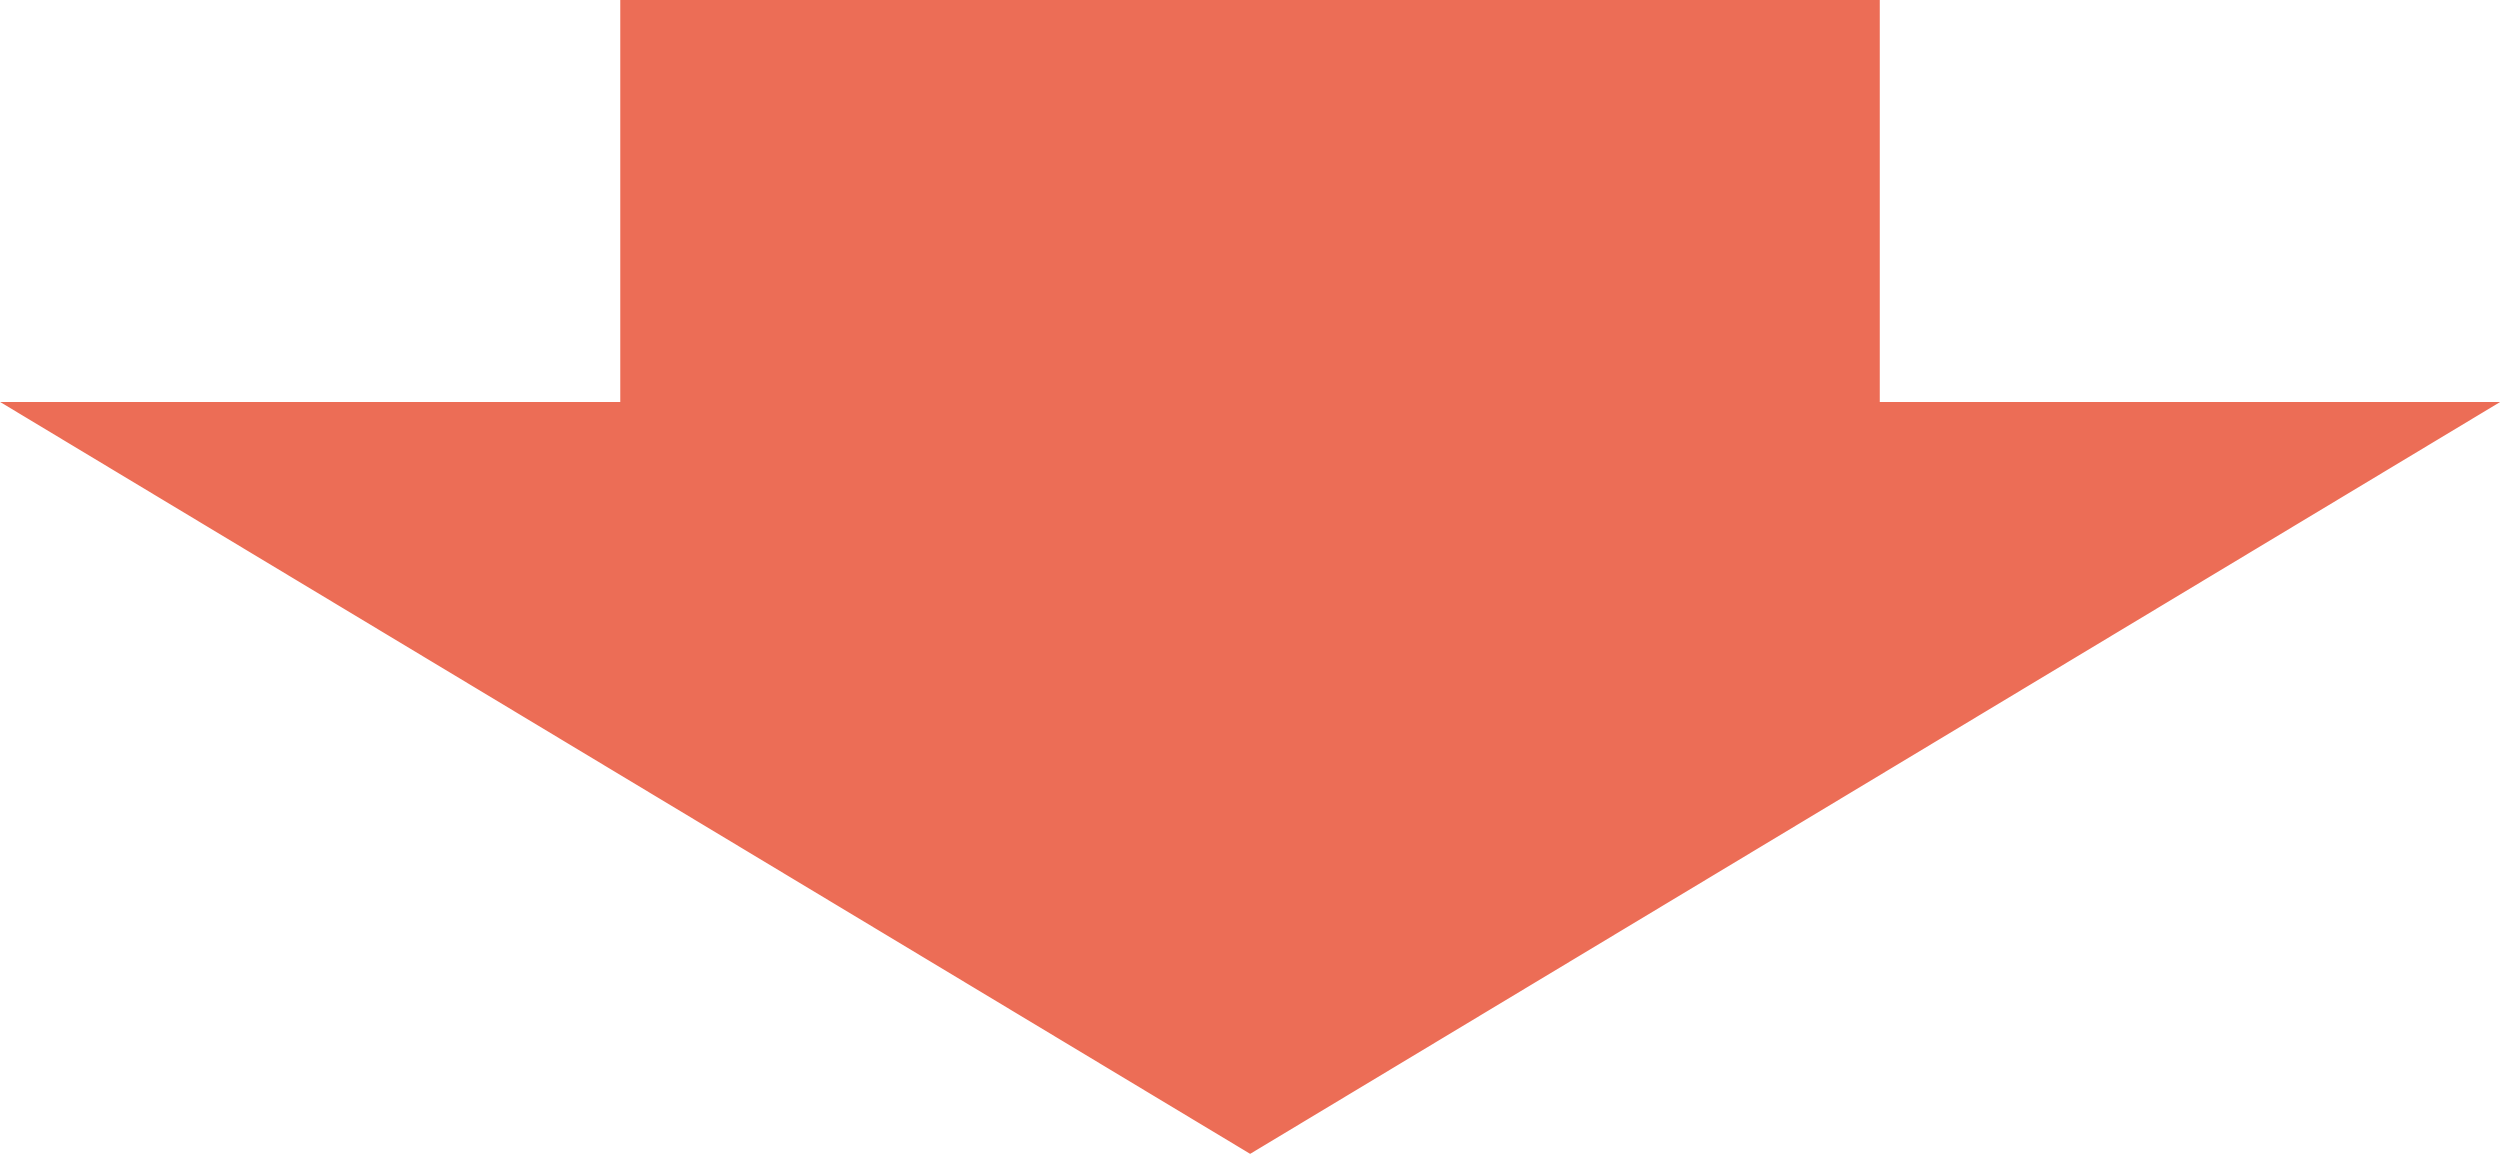 <svg xmlns="http://www.w3.org/2000/svg" width="65" height="30" viewBox="0 0 65 30">
  <path id="パス_8251" data-name="パス 8251" d="M554.57,1138.335v-10.452H521.823v10.452H505.7l32.5,19.548,32.5-19.548Z" transform="translate(-505.696 -1127.883)" fill="#ec6d56"/>
</svg>
